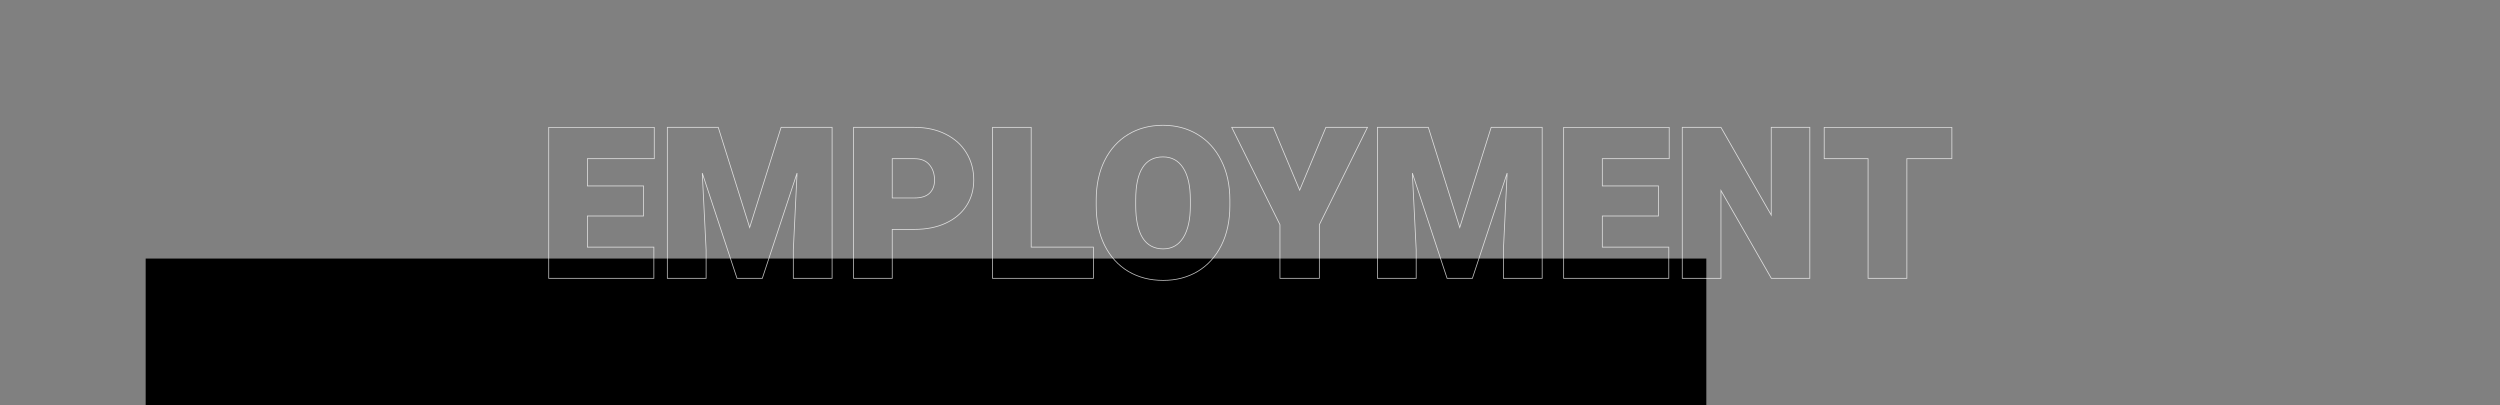 <?xml version="1.0" encoding="UTF-8" standalone="no"?>
<svg
   xmlns:dc="http://purl.org/dc/elements/1.1/"
   xmlns:cc="http://creativecommons.org/ns#"
   xmlns:rdf="http://www.w3.org/1999/02/22-rdf-syntax-ns#"
   xmlns:svg="http://www.w3.org/2000/svg"
   xmlns="http://www.w3.org/2000/svg"
   width="3201.644"
   height="519.183"
   viewBox="0 0 3201.644 519.182"
   version="1.1"
   id="svg860">
  <rect x="0" y="0" width="3201.644" height="519.182" fill="#808080" stroke="none"/>
  <defs
     id="defs864" />
  <flowRoot
     xml:space="preserve"
     id="flowRoot838"
     style="font-style:normal;font-weight:normal;font-size:40px;line-height:1.25;font-family:sans-serif;letter-spacing:0px;word-spacing:0px;fill:#000000;fill-opacity:1;stroke:none"
     transform="translate(0.822,-268.462)"><flowRegion
       id="flowRegion840"><rect
         id="rect842"
         width="1998.654"
         height="900.404"
         x="185.734"
         y="599.596" /></flowRegion><flowPara
       id="flowPara844" /></flowRoot>  <g
     aria-label="EMPLOYMENT"
     transform="matrix(6.799,0,0,6.799,-9315.318,-5099.26)"
     style="font-style:normal;font-variant:normal;font-weight:900;font-stretch:normal;font-size:40px;line-height:1;font-family:Heebo;-inkscape-font-specification:'Heebo, Heavy';font-variant-ligatures:normal;font-variant-caps:normal;font-variant-numeric:normal;font-feature-settings:normal;text-align:start;letter-spacing:0px;word-spacing:0px;writing-mode:lr-tb;text-anchor:start;fill:#000000;fill-opacity:1;stroke:none"
     id="flowRoot957">
    <path
       d="m 1480.742,779.889 v 5.137 h 10.566 v 5.664 h -10.566 v 5.859 h 12.52 v 5.879 h -15.195 -4.609 v -28.438 h 7.285 12.598 v 5.898 z"
       style="font-style:normal;font-variant:normal;font-weight:900;font-stretch:normal;font-size:40px;font-family:Heebo;-inkscape-font-specification:'Heebo, Heavy';font-variant-ligatures:normal;font-variant-caps:normal;font-variant-numeric:normal;font-feature-settings:normal;text-align:center;writing-mode:lr-tb;text-anchor:middle;opacity:0.75;fill:none;stroke:#ffffff;stroke-width:0.147"
       id="path992" />
    <path
       d="m 1526.836,802.428 h -7.305 v -5.371 l 0.703,-14.453 -6.543,19.824 h -4.766 l -6.543,-19.824 0.723,14.453 v 5.371 h -7.305 v -28.438 h 6.152 3.438 l 5.918,18.867 5.918,-18.867 h 9.609 z"
       style="font-style:normal;font-variant:normal;font-weight:900;font-stretch:normal;font-size:40px;font-family:Heebo;-inkscape-font-specification:'Heebo, Heavy';font-variant-ligatures:normal;font-variant-caps:normal;font-variant-numeric:normal;font-feature-settings:normal;text-align:center;writing-mode:lr-tb;text-anchor:middle;opacity:0.75;fill:none;stroke:#ffffff;stroke-width:0.147"
       id="path994" />
    <path
       d="m 1542.344,773.99 q 3.359,0 5.898,1.289 2.539,1.27 3.906,3.535 1.367,2.246 1.367,5.098 0,2.734 -1.367,4.844 -1.367,2.109 -3.906,3.281 -2.519,1.172 -5.898,1.172 h -4.18 v 9.219 h -7.285 v -28.438 z m 0,13.301 q 1.914,0 2.852,-0.898 0.938,-0.918 0.938,-2.441 0,-1.758 -0.957,-2.91 -0.957,-1.152 -2.832,-1.152 h -4.18 v 7.402 z"
       style="font-style:normal;font-variant:normal;font-weight:900;font-stretch:normal;font-size:40px;font-family:Heebo;-inkscape-font-specification:'Heebo, Heavy';font-variant-ligatures:normal;font-variant-caps:normal;font-variant-numeric:normal;font-feature-settings:normal;text-align:center;writing-mode:lr-tb;text-anchor:middle;opacity:0.75;fill:none;stroke:#ffffff;stroke-width:0.147"
       id="path996" />
    <path
       d="m 1576.055,796.549 v 5.879 h -14.395 -4.609 v -28.438 h 7.285 v 22.559 z"
       style="font-style:normal;font-variant:normal;font-weight:900;font-stretch:normal;font-size:40px;font-family:Heebo;-inkscape-font-specification:'Heebo, Heavy';font-variant-ligatures:normal;font-variant-caps:normal;font-variant-numeric:normal;font-feature-settings:normal;text-align:center;writing-mode:lr-tb;text-anchor:middle;opacity:0.75;fill:none;stroke:#ffffff;stroke-width:0.147"
       id="path998" />
    <path
       d="m 1601.758,788.736 q 0,4.277 -1.601,7.48 -1.602,3.184 -4.453,4.902 -2.852,1.699 -6.504,1.699 -3.711,0 -6.582,-1.699 -2.852,-1.719 -4.453,-4.902 -1.582,-3.203 -1.582,-7.48 v -1.035 q 0,-4.277 1.582,-7.461 1.601,-3.203 4.453,-4.922 2.852,-1.719 6.543,-1.719 3.652,0 6.504,1.719 2.871,1.719 4.473,4.922 1.621,3.184 1.621,7.461 z m -7.441,-1.074 q 0,-3.945 -1.348,-6.016 -1.328,-2.09 -3.809,-2.09 -5.137,0 -5.137,8.105 v 1.074 q 0,3.945 1.289,6.055 1.309,2.09 3.887,2.09 2.461,0 3.789,-2.129 1.328,-2.129 1.328,-6.016 z"
       style="font-style:normal;font-variant:normal;font-weight:900;font-stretch:normal;font-size:40px;font-family:Heebo;-inkscape-font-specification:'Heebo, Heavy';font-variant-ligatures:normal;font-variant-caps:normal;font-variant-numeric:normal;font-feature-settings:normal;text-align:center;writing-mode:lr-tb;text-anchor:middle;opacity:0.75;fill:none;stroke:#ffffff;stroke-width:0.147"
       id="path1000" />
    <path
       d="m 1619.844,773.99 h 7.832 l -9.062,18.34 v 10.098 h -7.422 V 792.33 l -9.082,-18.34 h 7.832 l 4.961,11.836 z"
       style="font-style:normal;font-variant:normal;font-weight:900;font-stretch:normal;font-size:40px;font-family:Heebo;-inkscape-font-specification:'Heebo, Heavy';font-variant-ligatures:normal;font-variant-caps:normal;font-variant-numeric:normal;font-feature-settings:normal;text-align:center;writing-mode:lr-tb;text-anchor:middle;opacity:0.75;fill:none;stroke:#ffffff;stroke-width:0.147"
       id="path1002" />
    <path
       d="m 1660.586,802.428 h -7.305 v -5.371 l 0.703,-14.453 -6.543,19.824 h -4.766 l -6.543,-19.824 0.723,14.453 v 5.371 h -7.305 v -28.438 h 6.152 3.438 l 5.918,18.867 5.918,-18.867 h 9.609 z"
       style="font-style:normal;font-variant:normal;font-weight:900;font-stretch:normal;font-size:40px;font-family:Heebo;-inkscape-font-specification:'Heebo, Heavy';font-variant-ligatures:normal;font-variant-caps:normal;font-variant-numeric:normal;font-feature-settings:normal;text-align:center;writing-mode:lr-tb;text-anchor:middle;opacity:0.75;fill:none;stroke:#ffffff;stroke-width:0.147"
       id="path1004" />
    <path
       d="m 1671.914,779.889 v 5.137 h 10.566 v 5.664 h -10.566 v 5.859 h 12.52 v 5.879 h -15.195 -4.609 v -28.438 h 7.285 12.598 v 5.898 z"
       style="font-style:normal;font-variant:normal;font-weight:900;font-stretch:normal;font-size:40px;font-family:Heebo;-inkscape-font-specification:'Heebo, Heavy';font-variant-ligatures:normal;font-variant-caps:normal;font-variant-numeric:normal;font-feature-settings:normal;text-align:center;writing-mode:lr-tb;text-anchor:middle;opacity:0.75;fill:none;stroke:#ffffff;stroke-width:0.147"
       id="path1006" />
    <path
       d="m 1703.75,802.428 -9.492,-16.543 v 16.543 h -7.285 v -28.438 h 7.285 l 9.473,16.523 v -16.523 h 7.266 v 28.438 z"
       style="font-style:normal;font-variant:normal;font-weight:900;font-stretch:normal;font-size:40px;font-family:Heebo;-inkscape-font-specification:'Heebo, Heavy';font-variant-ligatures:normal;font-variant-caps:normal;font-variant-numeric:normal;font-feature-settings:normal;text-align:center;writing-mode:lr-tb;text-anchor:middle;opacity:0.75;fill:none;stroke:#ffffff;stroke-width:0.147"
       id="path1008" />
    <path
       d="m 1737.754,779.889 h -8.477 v 22.539 h -7.305 V 779.889 h -8.262 v -5.898 h 15.566 8.477 z"
       style="font-style:normal;font-variant:normal;font-weight:900;font-stretch:normal;font-size:40px;font-family:Heebo;-inkscape-font-specification:'Heebo, Heavy';font-variant-ligatures:normal;font-variant-caps:normal;font-variant-numeric:normal;font-feature-settings:normal;text-align:center;writing-mode:lr-tb;text-anchor:middle;opacity:0.75;fill:none;stroke:#ffffff;stroke-width:0.147"
       id="path1010" />
  </g>
</svg>
